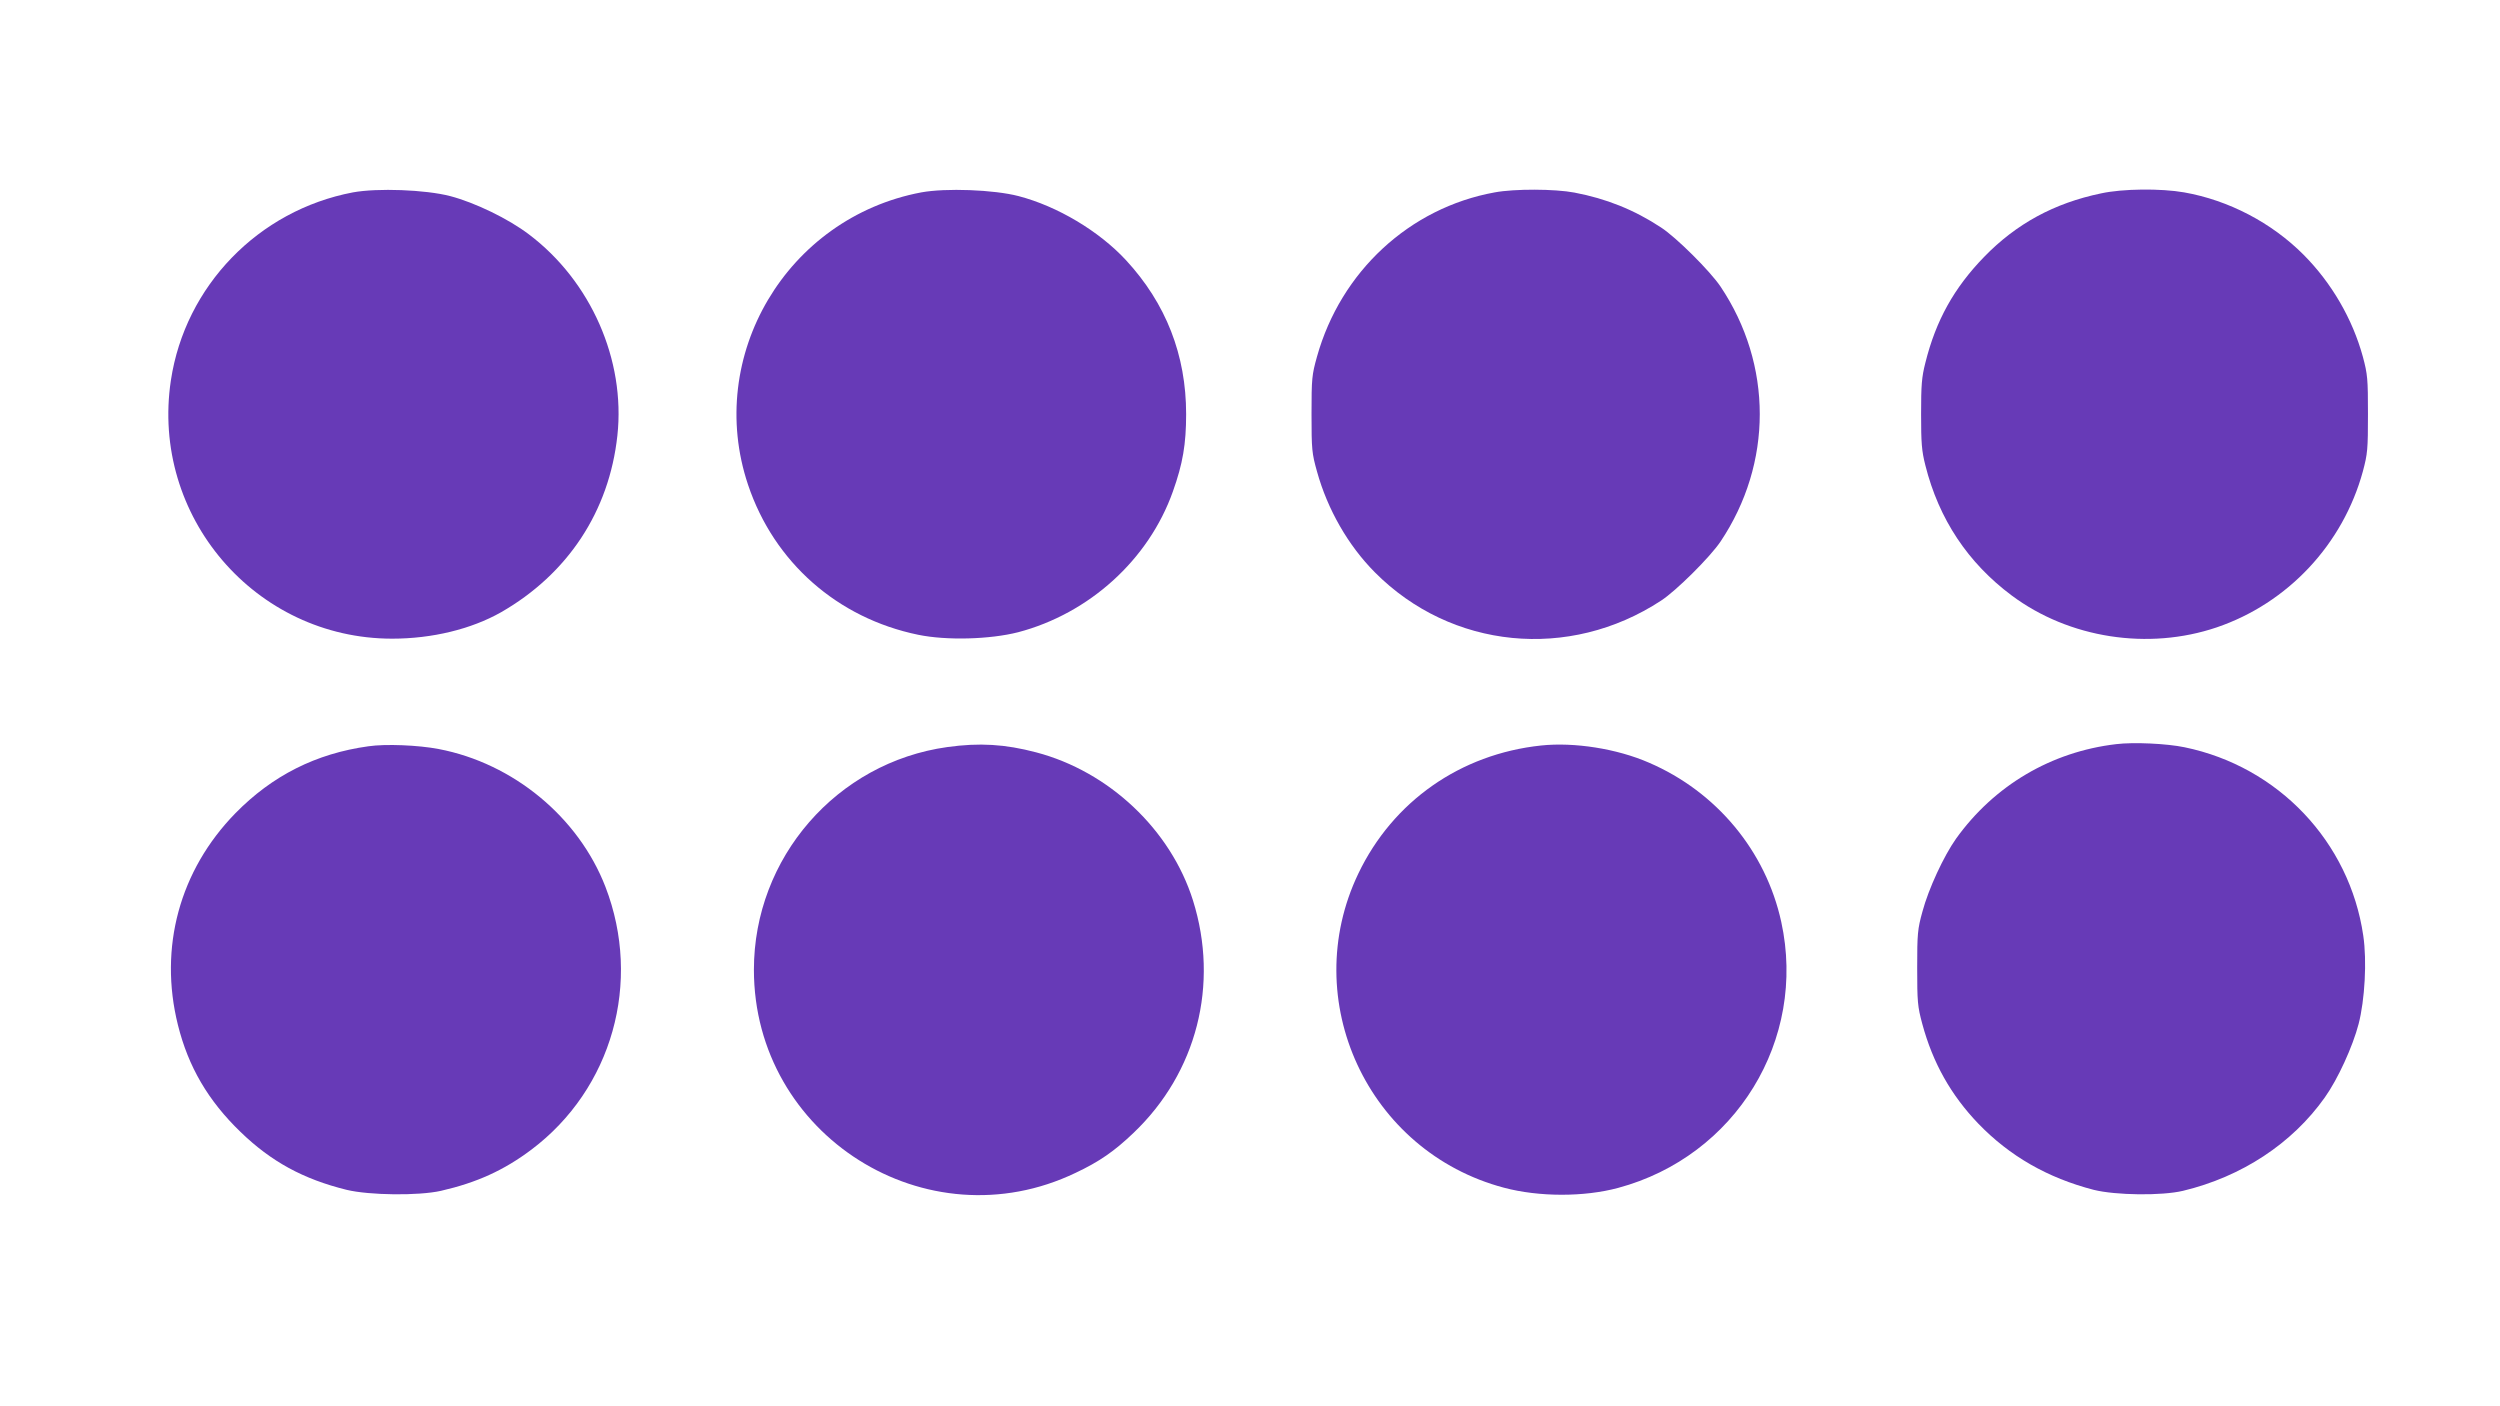 <?xml version="1.0" standalone="no"?>
<!DOCTYPE svg PUBLIC "-//W3C//DTD SVG 20010904//EN"
 "http://www.w3.org/TR/2001/REC-SVG-20010904/DTD/svg10.dtd">
<svg version="1.0" xmlns="http://www.w3.org/2000/svg"
 width="1280pt" height="720pt" viewBox="0 0 1280 720"
 preserveAspectRatio="xMidYMid meet">
<g transform="translate(0,720) scale(0.1,-0.1)"
fill="#673ab7" stroke="none">
<path d="M1807 6215 c-484 -92 -859 -479 -932 -962 -105 -696 432 -1323 1133
-1323 205 0 405 49 557 135 342 196 554 517 596 905 42 387 -136 791 -453
1030 -105 80 -277 163 -403 196 -127 33 -372 42 -498 19z"/>
<path d="M4717 6215 c-689 -130 -1108 -838 -887 -1497 133 -397 458 -683 871
-768 145 -30 367 -24 512 13 364 96 668 371 792 720 51 143 68 243 68 397 0
302 -103 566 -308 788 -138 149 -351 276 -550 328 -127 33 -372 42 -498 19z"/>
<path d="M7653 6215 c-436 -79 -788 -405 -910 -841 -26 -93 -28 -111 -28 -294
0 -183 2 -201 28 -294 54 -195 160 -379 296 -516 391 -394 995 -454 1466 -145
77 50 250 222 304 302 268 400 268 906 0 1306 -54 80 -227 252 -304 302 -138
91 -281 148 -444 179 -100 19 -306 20 -408 1z"/>
<path d="M10758 6210 c-241 -50 -435 -156 -600 -326 -153 -158 -246 -324 -300
-541 -19 -74 -22 -115 -22 -263 0 -148 3 -189 22 -263 69 -275 218 -499 442
-666 294 -219 699 -282 1050 -163 364 124 646 425 748 799 24 90 26 113 26
293 0 180 -2 203 -26 293 -53 194 -160 378 -303 522 -164 165 -385 280 -612
320 -120 21 -315 19 -425 -5z"/>
<path d="M10835 3390 c-333 -39 -625 -212 -820 -484 -63 -89 -141 -257 -172
-373 -25 -90 -27 -114 -27 -288 0 -174 2 -198 26 -287 54 -200 147 -365 287
-511 160 -166 355 -278 591 -339 112 -28 348 -31 457 -5 300 72 559 242 726
478 67 94 143 261 173 376 32 123 43 324 24 452 -70 481 -435 866 -915 965
-91 19 -261 27 -350 16z"/>
<path d="M1886 3379 c-268 -37 -492 -150 -681 -343 -285 -292 -393 -687 -294
-1084 53 -213 154 -387 321 -548 156 -151 320 -241 543 -296 116 -28 368 -31
483 -5 183 42 322 105 463 211 413 311 567 857 379 1345 -138 357 -472 633
-854 706 -104 20 -272 27 -360 14z"/>
<path d="M4850 3375 c-566 -79 -990 -567 -990 -1140 0 -847 884 -1406 1647
-1040 121 57 199 111 296 204 325 309 440 761 305 1191 -114 362 -430 660
-803 758 -159 42 -290 50 -455 27z"/>
<path d="M7890 3383 c-413 -44 -758 -286 -935 -655 -311 -649 48 -1424 745
-1609 180 -48 411 -48 585 -1 602 162 967 758 835 1362 -79 362 -331 666 -677
815 -165 72 -383 106 -553 88z"/>
</g>
</svg>
